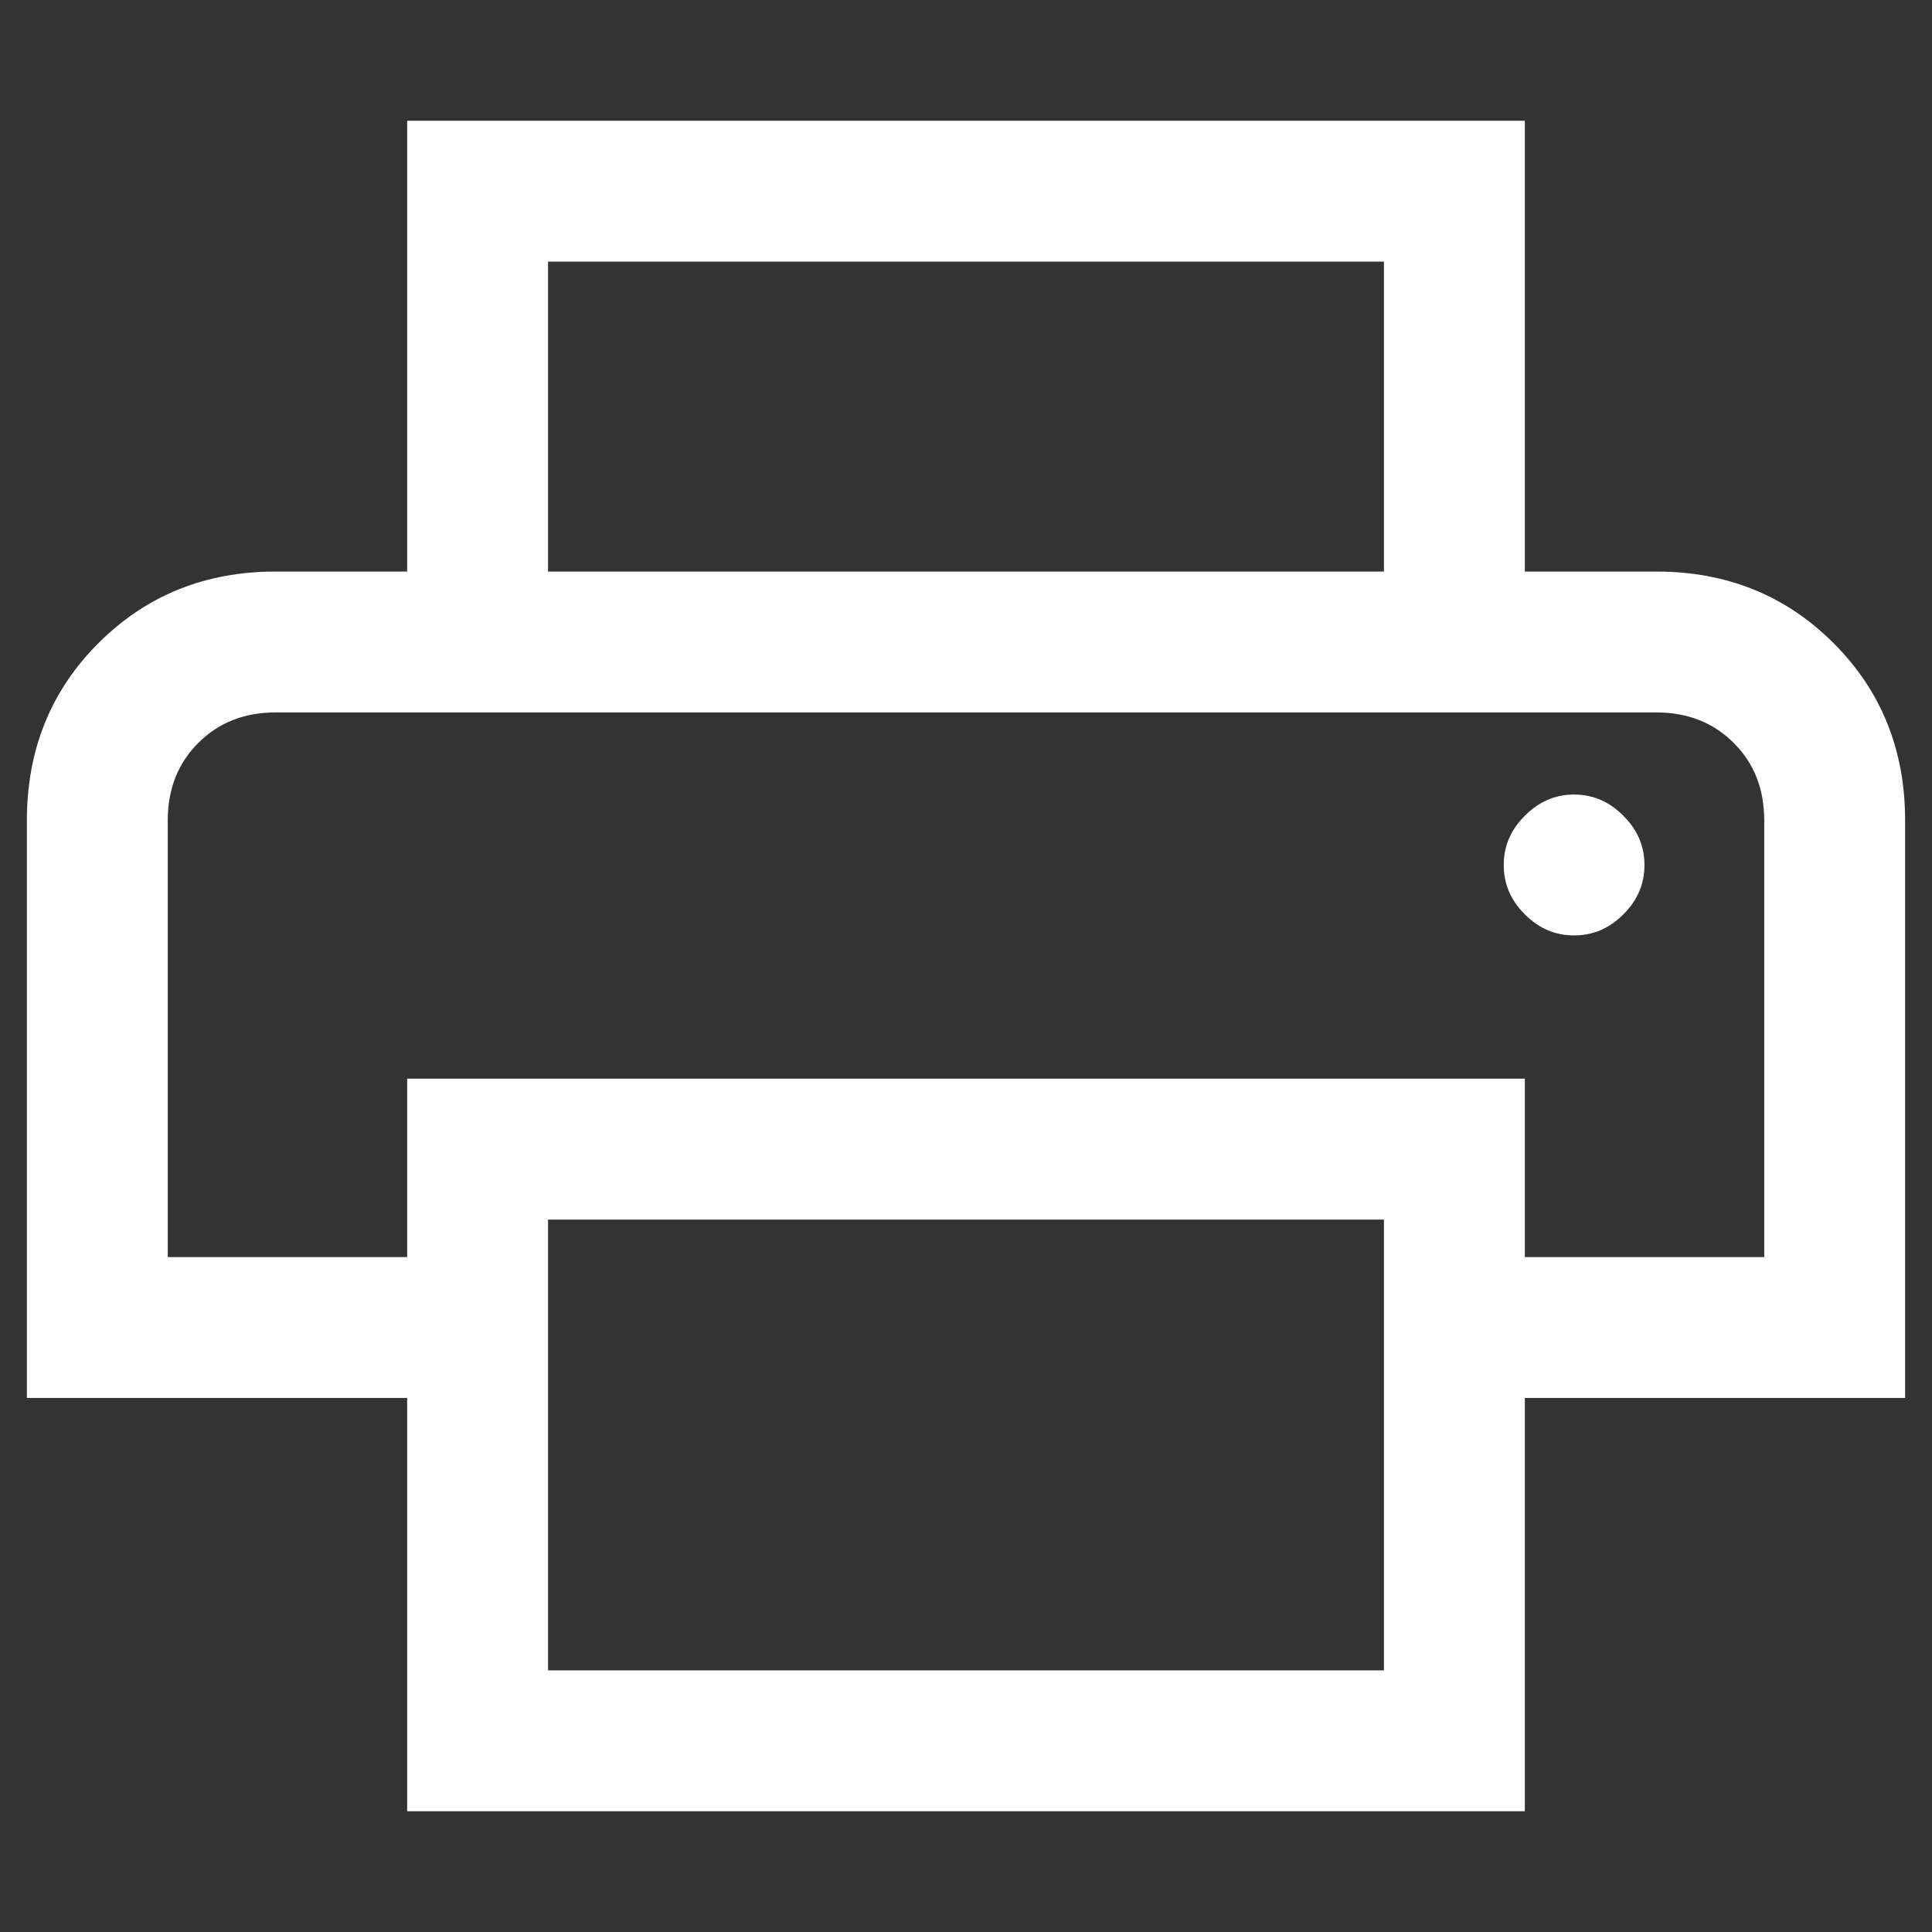 <svg width="12" height="12" viewBox="0 0 12 12" fill="none" xmlns="http://www.w3.org/2000/svg">
<rect x="0" y="0" width="12" height="12" fill="#333333" stroke="none"/>
<path d="M8.596 3.55V1.625H3.404V3.55H2.529V0.75H9.471V3.55H8.596ZM1.042 4.425H10.958H2.529H1.042ZM9.777 5.81C9.894 5.81 9.996 5.767 10.083 5.679C10.171 5.592 10.214 5.49 10.214 5.373C10.214 5.256 10.171 5.154 10.083 5.067C9.996 4.979 9.894 4.935 9.777 4.935C9.66 4.935 9.558 4.979 9.471 5.067C9.383 5.154 9.34 5.256 9.34 5.373C9.34 5.49 9.383 5.592 9.471 5.679C9.558 5.767 9.66 5.81 9.777 5.81ZM8.596 10.375V7.575H3.404V10.375H8.596ZM9.471 11.25H2.529V8.683H0.167V5.096C0.167 4.658 0.315 4.291 0.611 3.995C0.908 3.698 1.275 3.55 1.712 3.55H10.287C10.725 3.55 11.092 3.698 11.389 3.995C11.685 4.291 11.833 4.658 11.833 5.096V8.683H9.471V11.25ZM10.958 7.808V5.096C10.958 4.901 10.895 4.741 10.769 4.615C10.642 4.488 10.482 4.425 10.287 4.425H1.712C1.518 4.425 1.358 4.488 1.231 4.615C1.105 4.741 1.042 4.901 1.042 5.096V7.808H2.529V6.7H9.471V7.808H10.958Z" fill="white"/>
</svg>
